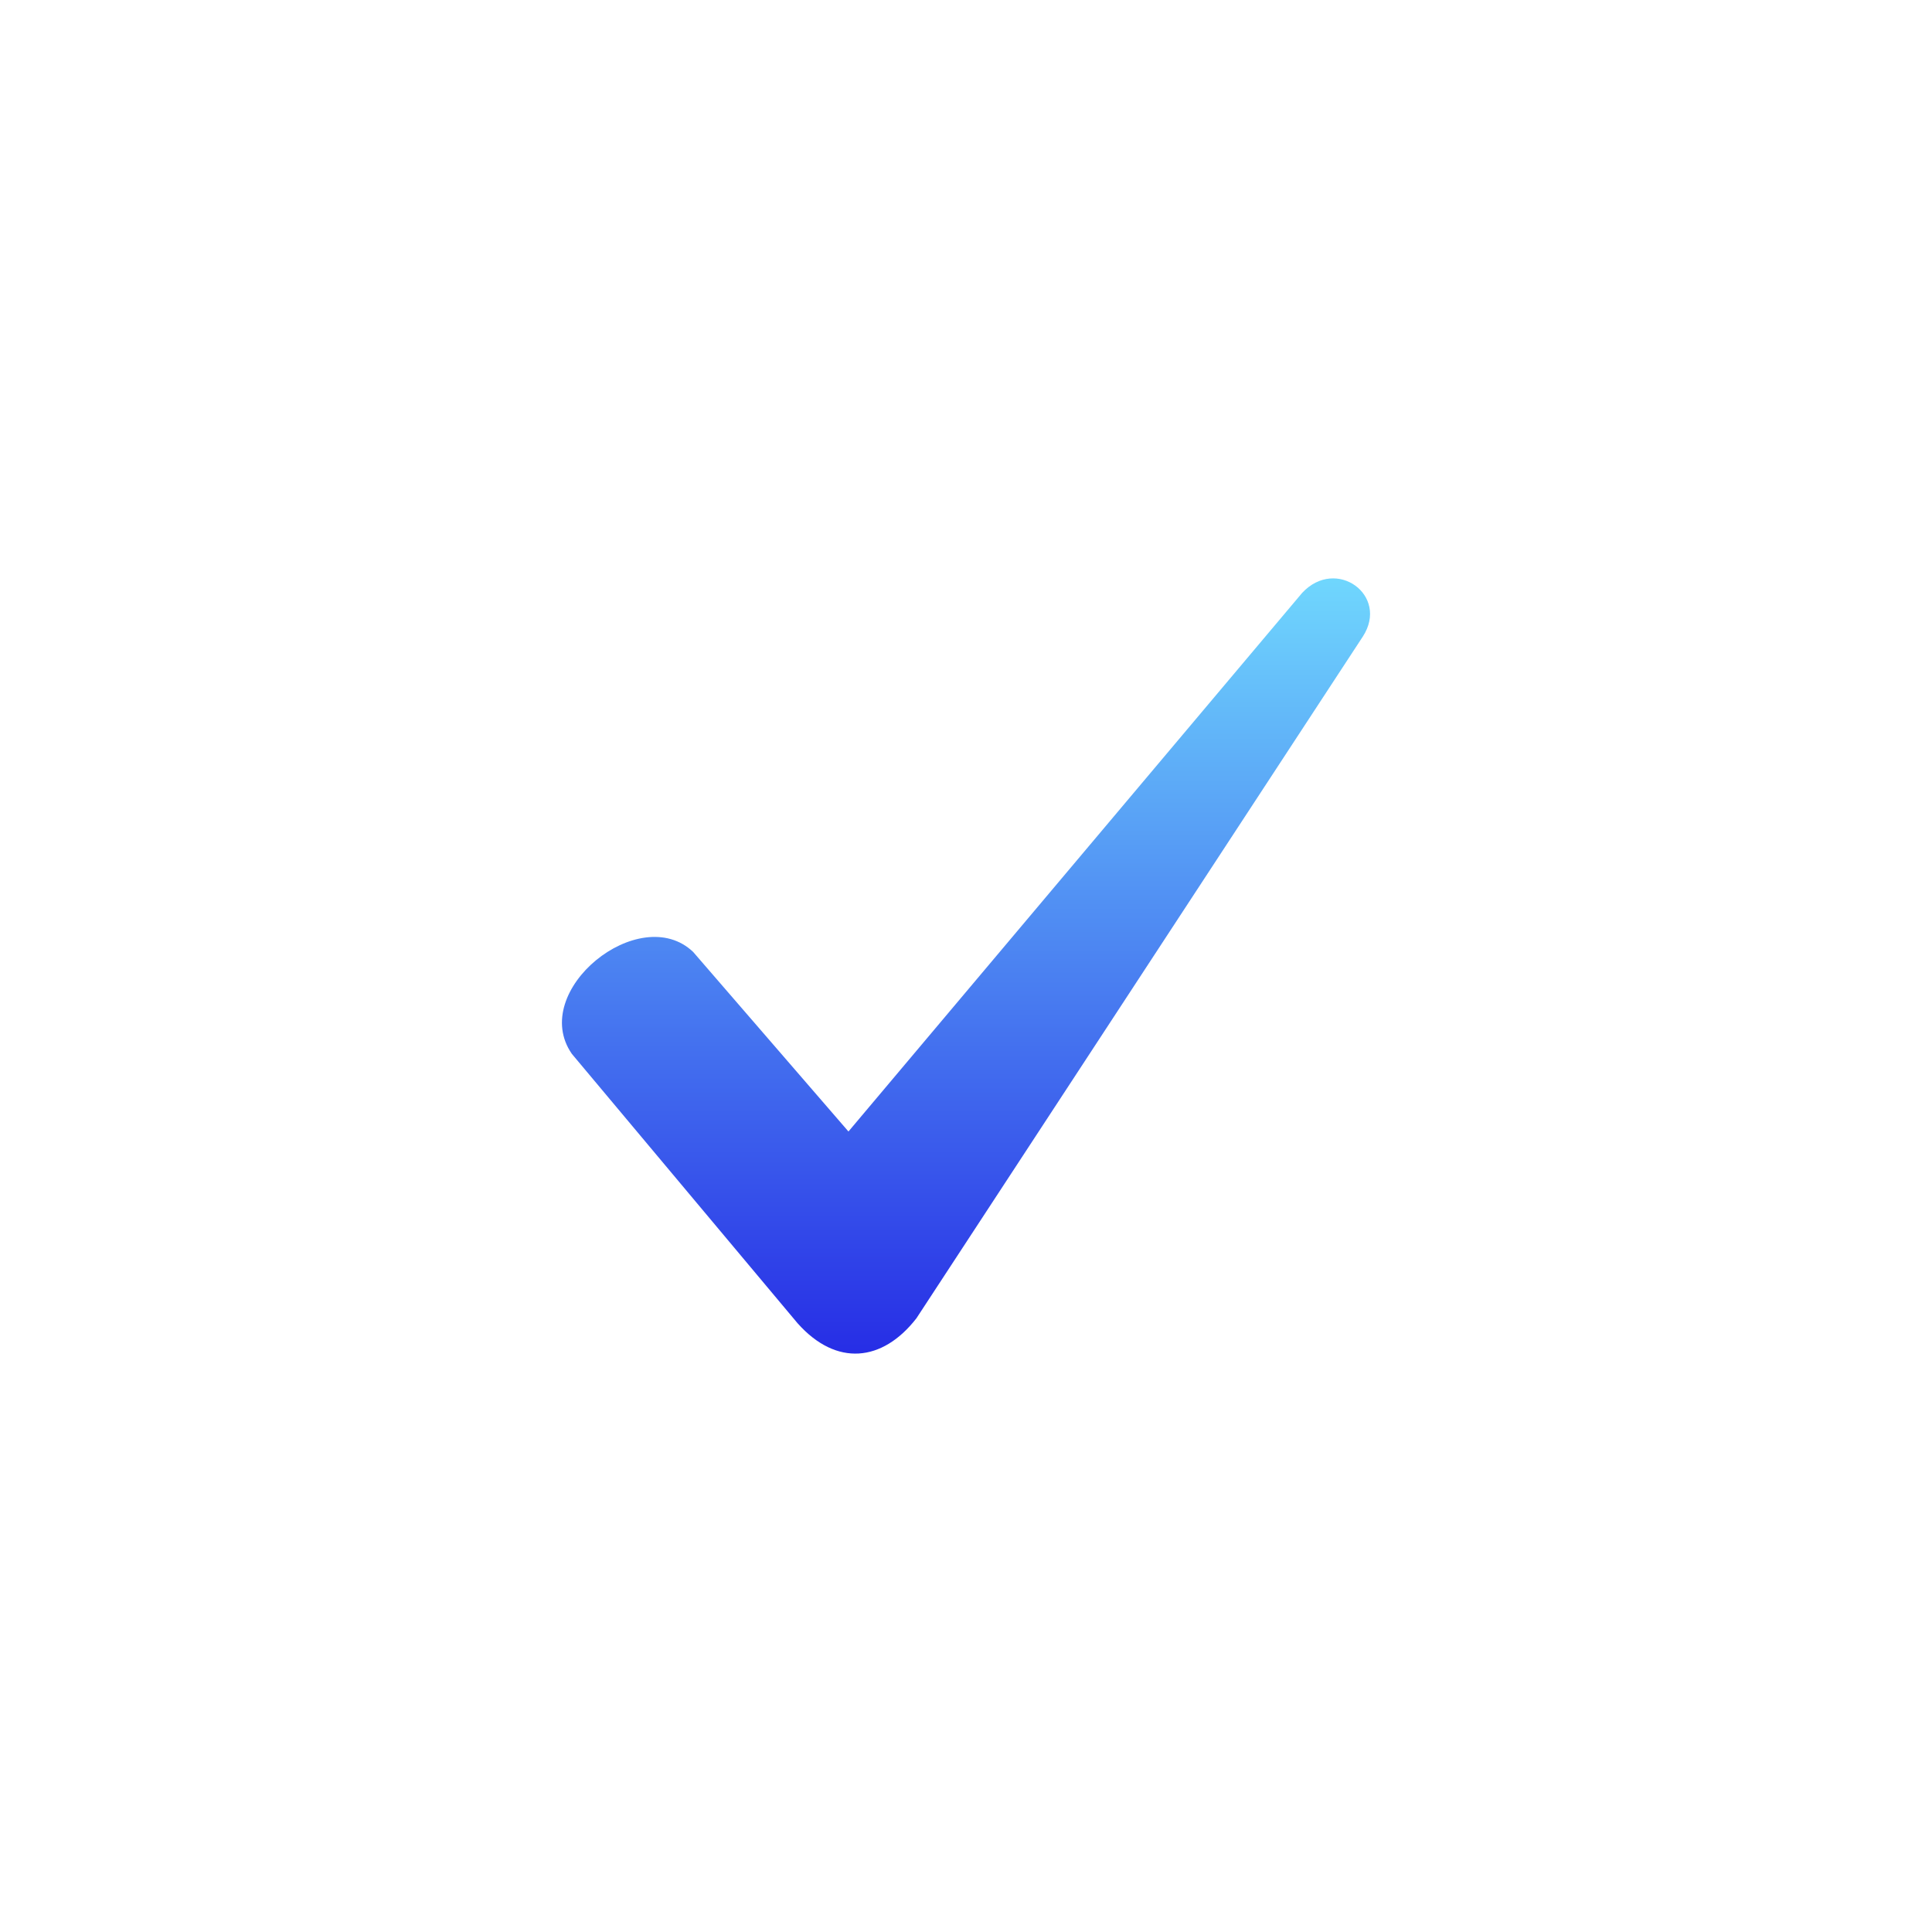 <svg xmlns="http://www.w3.org/2000/svg" xmlns:xlink="http://www.w3.org/1999/xlink" width="400" height="400" viewBox="0 0 400 400"><defs><linearGradient id="linear-gradient" x1="0.5" x2="0.5" y2="1" gradientUnits="objectBoundingBox"><stop offset="0" stop-color="#72dcfe"></stop><stop offset="1" stop-color="#252ae5"></stop></linearGradient><clipPath id="clip-check"><rect width="400" height="400"></rect></clipPath></defs><g id="check" clip-path="url(#clip-check)"><path id="np_check_1675216_000000" d="M27.143,79.455l32.149,37.174L153.229,5.108c7.031-7.534,18.086.5,12.559,9.043L73.36,155.306c-7.031,9.043-16.578,10.05-24.615,1.006L2.024,100.555c-9.043-13.062,14.068-31.646,25.118-21.1Z" transform="translate(116.372 117.638)" fill-rule="evenodd" fill="url(#linear-gradient)"></path></g></svg>